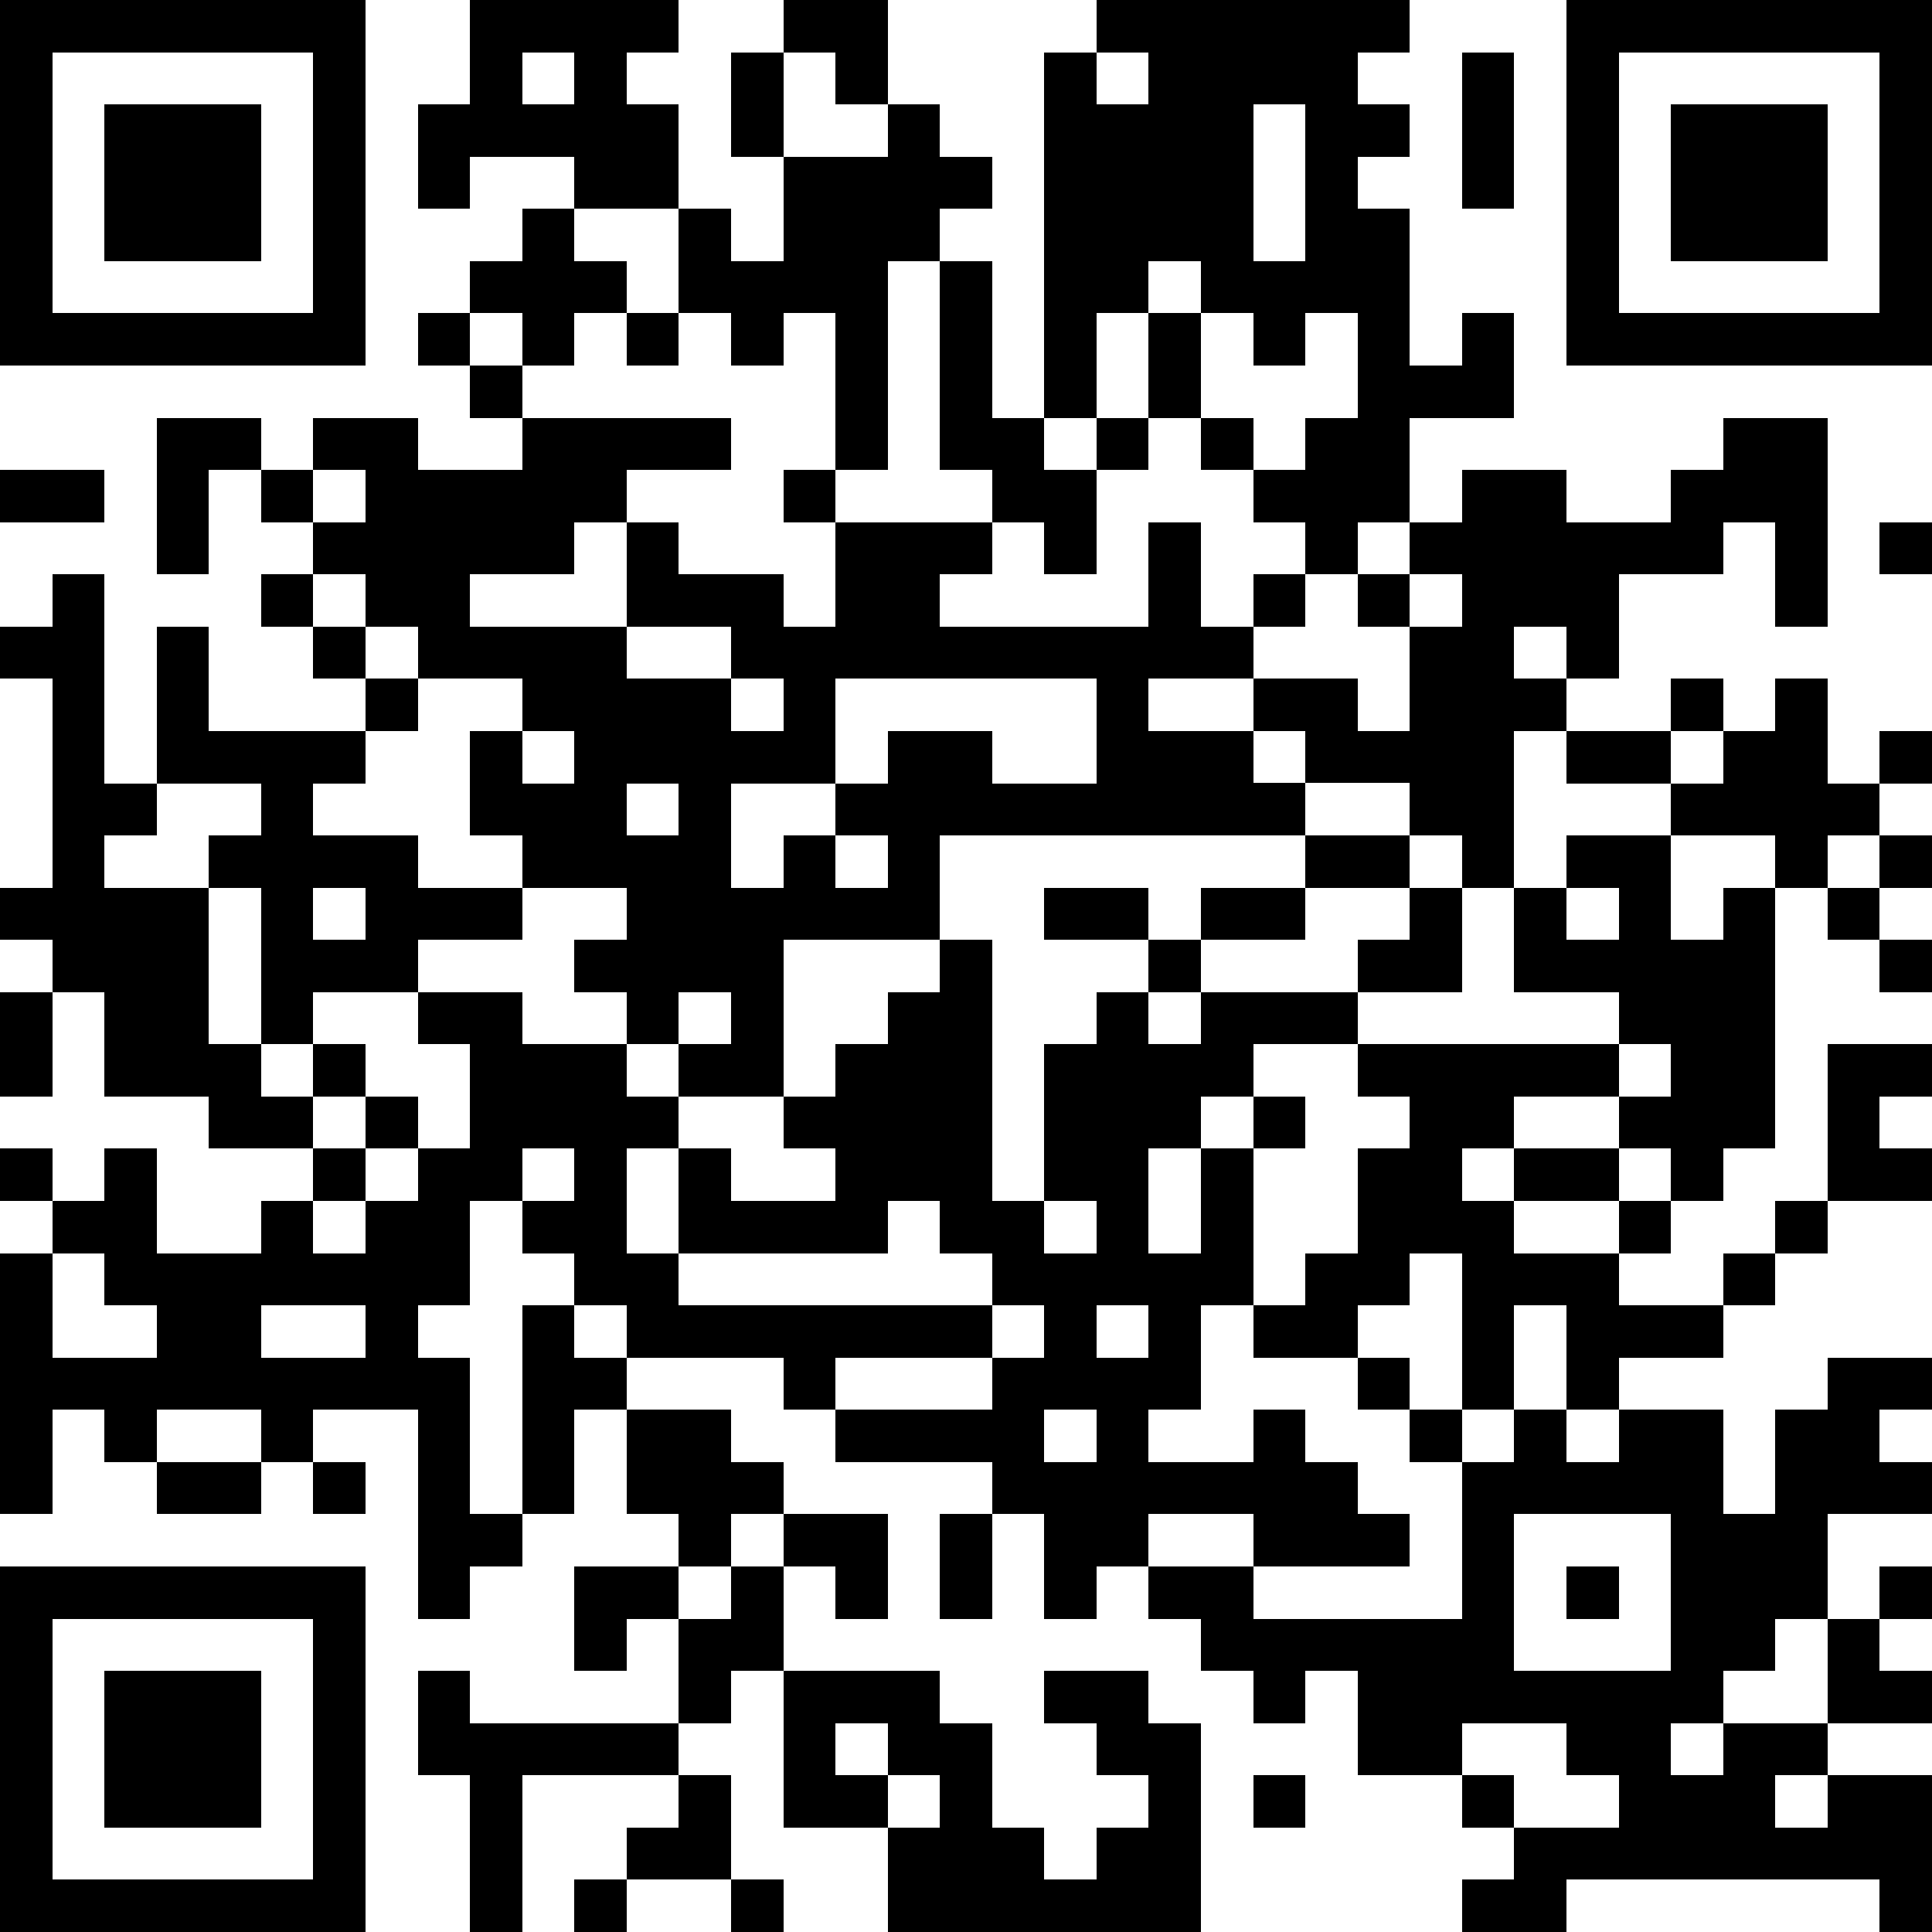 <?xml version="1.0" standalone="yes"?><svg version="1.1" xmlns="http://www.w3.org/2000/svg" xmlns:xlink="http://www.w3.org/1999/xlink" xmlns:ev="http://www.w3.org/2001/xml-events" width="407" height="407" shape-rendering="crispEdges"><path d="M0 0h7v7h-7zM9 0h4v1h-1v1h1v2h-2v-1h-2v1h-1v-2h1zM15 0h2v2h-1v-1h-1zM21 0h6v1h-1v1h1v1h-1v1h1v3h1v-1h1v2h-2v2h-1v1h-1v-1h-1v-1h-1v-1h-1v-2h-1v2h-1v-7h1zM30 0h7v7h-7zM1 1v5h5v-5zM10 1v1h1v-1zM14 1h1v2h-1zM21 1v1h1v-1zM28 1h1v3h-1zM31 1v5h5v-5zM2 2h3v3h-3zM17 2h1v1h1v1h-1v1h-1v4h-1v-3h-1v1h-1v-1h-1v-2h1v1h1v-2h2zM24 2v3h1v-3zM32 2h3v3h-3zM10 4h1v1h1v1h-1v1h-1v-1h-1v-1h1zM18 5h1v3h1v1h1v-1h1v1h-1v2h-1v-1h-1v-1h-1zM22 5v1h1v-1zM8 6h1v1h-1zM12 6h1v1h-1zM23 6v2h1v1h1v-1h1v-2h-1v1h-1v-1zM9 7h1v1h-1zM3 8h2v1h-1v2h-1zM6 8h2v1h2v-1h4v1h-2v1h-1v1h-2v1h3v-2h1v1h2v1h1v-2h-1v-1h1v1h3v1h-1v1h4v-2h1v2h1v-1h1v1h-1v1h-2v1h2v-1h2v1h1v-2h-1v-1h1v-1h1v-1h2v1h2v-1h1v-1h2v4h-1v-2h-1v1h-2v2h-1v-1h-1v1h1v1h-1v3h-1v-1h-1v-1h-2v-1h-1v1h1v1h-7v2h-3v3h-2v-1h-1v-1h-1v-1h1v-1h-2v-1h-1v-2h1v-1h-2v-1h-1v-1h-1v-1h-1v-1h1zM0 9h2v1h-2zM6 9v1h1v-1zM36 10h1v1h-1zM1 11h1v4h1v-3h1v2h3v-1h-1v-1h-1v-1h1v1h1v1h1v1h-1v1h-1v1h2v1h2v1h-2v1h-2v1h-1v-3h-1v-1h1v-1h-2v1h-1v1h2v3h1v1h1v-1h1v1h-1v1h-2v-1h-2v-2h-1v-1h-1v-1h1v-4h-1v-1h1zM27 11v1h1v-1zM12 12v1h2v-1zM14 13v1h1v-1zM16 13v2h-2v2h1v-1h1v-1h1v-1h2v1h2v-2zM32 13h1v1h-1zM34 13h1v2h1v-1h1v1h-1v1h-1v1h-1v-1h-2v-1h-2v-1h2v1h1v-1h1zM10 14v1h1v-1zM12 15v1h1v-1zM16 16v1h1v-1zM25 16h2v1h-2zM30 16h2v2h1v-1h1v5h-1v1h-1v-1h-1v-1h-2v1h-1v1h1v-1h2v1h-2v1h2v-1h1v1h-1v1h2v-1h1v-1h1v-3h2v1h-1v1h1v1h-2v1h-1v1h-1v1h-2v1h-1v-2h-1v2h-1v-3h-1v1h-1v1h-2v-1h-1v2h-1v1h2v-1h1v1h1v1h1v1h-3v-1h-2v1h-1v1h-1v-2h-1v-1h-3v-1h-1v-1h-3v-1h-1v-1h-1v-1h-1v2h-1v1h1v3h1v-4h1v1h1v1h-1v2h-1v1h-1v1h-1v-4h-2v1h-1v-1h-2v1h-1v-1h-1v2h-1v-5h1v-1h-1v-1h1v1h1v-1h1v2h2v-1h1v-1h1v-1h1v1h-1v1h-1v1h1v-1h1v-1h1v-2h-1v-1h2v1h2v1h1v1h-1v2h1v-2h1v1h2v-1h-1v-1h1v-1h1v-1h1v-1h1v5h1v-3h1v-1h1v-1h-2v-1h2v1h1v-1h2v1h-2v1h-1v1h1v-1h3v-1h1v-1h1v2h-2v1h-2v1h-1v1h-1v2h1v-2h1v-1h1v1h-1v3h1v-1h1v-2h1v-1h-1v-1h5v-1h-2v-2h1zM36 16h1v1h-1zM6 17v1h1v-1zM30 17v1h1v-1zM35 17h1v1h-1zM36 18h1v1h-1zM0 19h1v2h-1zM13 19v1h1v-1zM31 20v1h1v-1zM10 22v1h1v-1zM17 23v1h-4v1h6v-1h-1v-1zM20 23v1h1v-1zM1 24v2h2v-1h-1v-1zM5 25v1h2v-1zM19 25v1h-3v1h3v-1h1v-1zM21 25v1h1v-1zM26 26h1v1h-1zM35 26h2v1h-1v1h1v1h-2v2h-1v1h-1v1h-1v1h1v-1h2v-2h1v-1h1v1h-1v1h1v1h-2v1h-1v1h1v-1h2v3h-1v-1h-6v1h-2v-1h1v-1h-1v-1h-2v-2h-1v1h-1v-1h-1v-1h-1v-1h2v1h4v-3h-1v-1h1v1h1v-1h1v1h1v-1h2v2h1v-2h1zM12 27h2v1h1v1h-1v1h-1v-1h-1zM20 27v1h1v-1zM3 28h2v1h-2zM6 28h1v1h-1zM15 29h2v2h-1v-1h-1zM18 29h1v2h-1zM29 29v3h3v-3zM0 30h7v7h-7zM11 30h2v1h-1v1h-1zM14 30h1v2h-1v1h-1v-2h1zM30 30h1v1h-1zM1 31v5h5v-5zM2 32h3v3h-3zM8 32h1v1h4v1h-3v3h-1v-3h-1zM15 32h3v1h1v2h1v1h1v-1h1v-1h-1v-1h-1v-1h2v1h1v4h-6v-2h-2zM16 33v1h1v-1zM28 33v1h1v1h2v-1h-1v-1zM13 34h1v2h-2v-1h1zM17 34v1h1v-1zM24 34h1v1h-1zM11 36h1v1h-1zM14 36h1v1h-1z" style="fill:#000" transform="translate(0,0) scale(11)"/></svg>